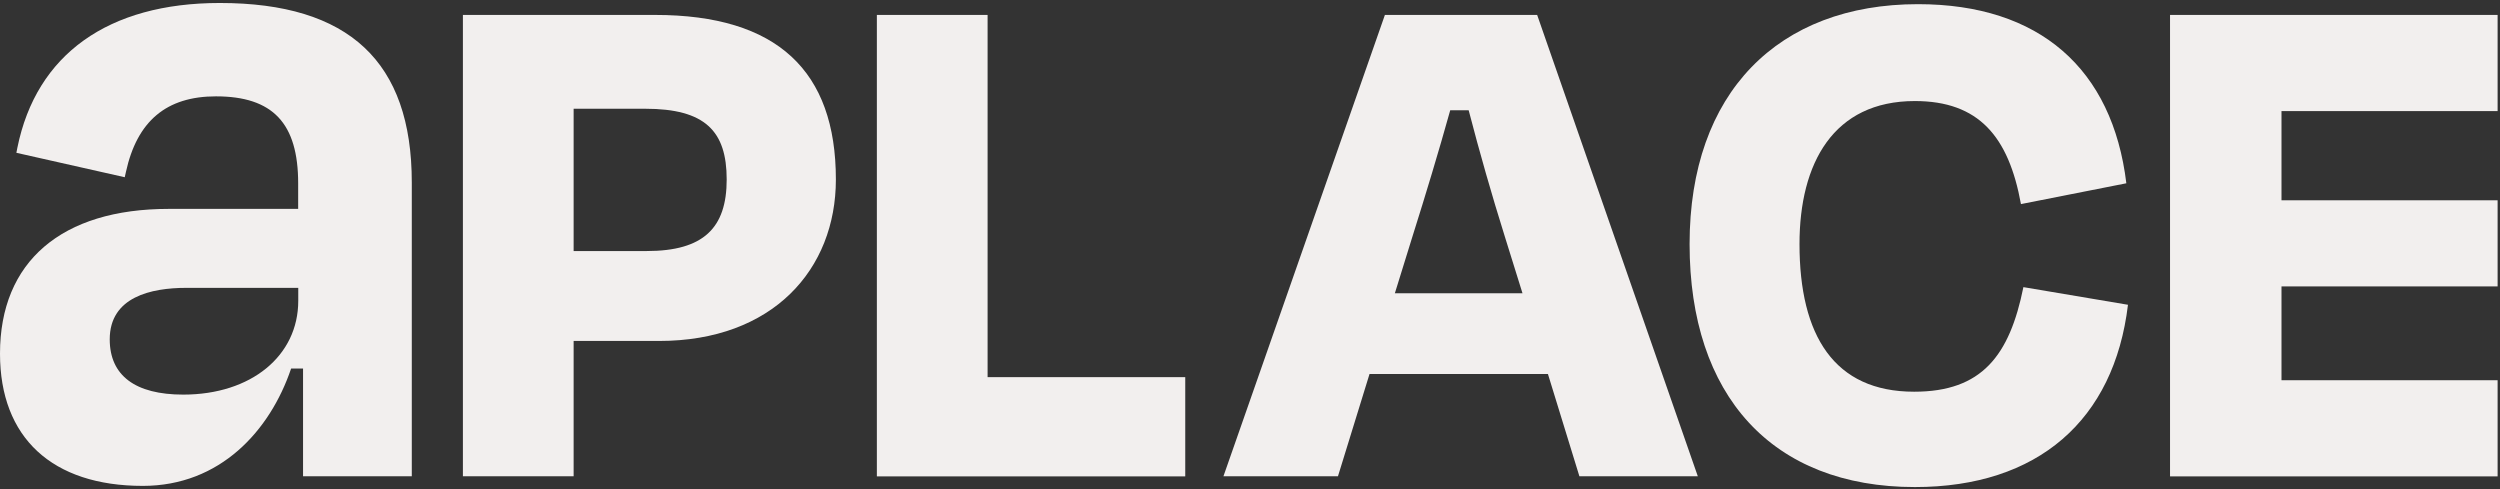 <?xml version="1.0" encoding="UTF-8"?>
<svg xmlns="http://www.w3.org/2000/svg" width="409" height="80" viewBox="0 0 409 80" fill="none">
  <rect x="0" y="0" width="409" height="80" fill="#333333" stroke="none"/>
  <path d="M35.964 0.489C17.701 0.489 5.935 8.896 2.842 24.169L2.679 24.998L20.409 28.994L20.601 28.135C22.422 19.803 27.232 15.763 35.327 15.763C44.636 15.763 48.78 20.158 48.78 30V34.174H27.616C10.064 34.174 0 42.802 0 57.853C0 71.602 8.525 79.491 23.369 79.491C36.008 79.491 44.178 70.478 47.626 60.295H49.579V77.922H67.369V29.852C67.369 10.094 57.098 0.489 35.964 0.489ZM48.795 49.21C48.795 58.238 41.069 64.558 29.984 64.558C22.111 64.558 17.952 61.435 17.952 55.515C17.952 48.559 24.76 47.094 30.458 47.094H48.795V49.21Z" fill="#F2EFEE"></path>
  <path d="M107.18 2.443H75.731V77.922H93.846V55.781H107.817C126.435 55.781 136.75 44.075 136.75 29.364C136.75 11.619 127.19 2.443 107.18 2.443ZM105.804 41.07H93.846V17.79H105.552C115.365 17.79 118.887 21.446 118.887 29.364C118.887 37.282 115.113 41.07 105.804 41.07Z" fill="#F2EFEE"></path>
  <path d="M161.57 2.443H143.455V77.937H193.907V61.701H161.57V2.443Z" fill="#F2EFEE"></path>
  <path d="M226.57 2.443L200.153 77.922H218.889L224.055 61.183H253.24L258.39 77.922H277.763L251.479 2.443H226.57ZM228.198 47.982L231.084 38.673C233.23 31.88 235.362 24.835 237.256 18.042H240.275C242.036 24.835 244.049 31.88 246.18 38.673L249.081 47.982H228.198Z" fill="#F2EFEE"></path>
  <path d="M313.149 64.084C300.066 64.084 294.398 54.893 294.398 39.931C294.398 26.715 299.933 16.532 313.268 16.532C323.716 16.532 328.615 22.319 330.628 33.389L347.87 29.985C345.605 11.249 333.662 0.682 313.786 0.682C290.891 0.682 276.416 15.156 276.416 39.931C276.416 64.706 289.884 79.683 313.283 79.683C333.41 79.683 345.872 68.731 348.136 49.861L331.028 46.975C328.763 58.179 324.235 64.084 313.164 64.084H313.149Z" fill="#F2EFEE"></path>
  <path d="M408.608 18.175V2.443H355.018V77.937H408.608V62.205H373.252V46.857H408.608V32.768H373.252V18.175H408.608Z" fill="#F2EFEE"></path>
</svg>
